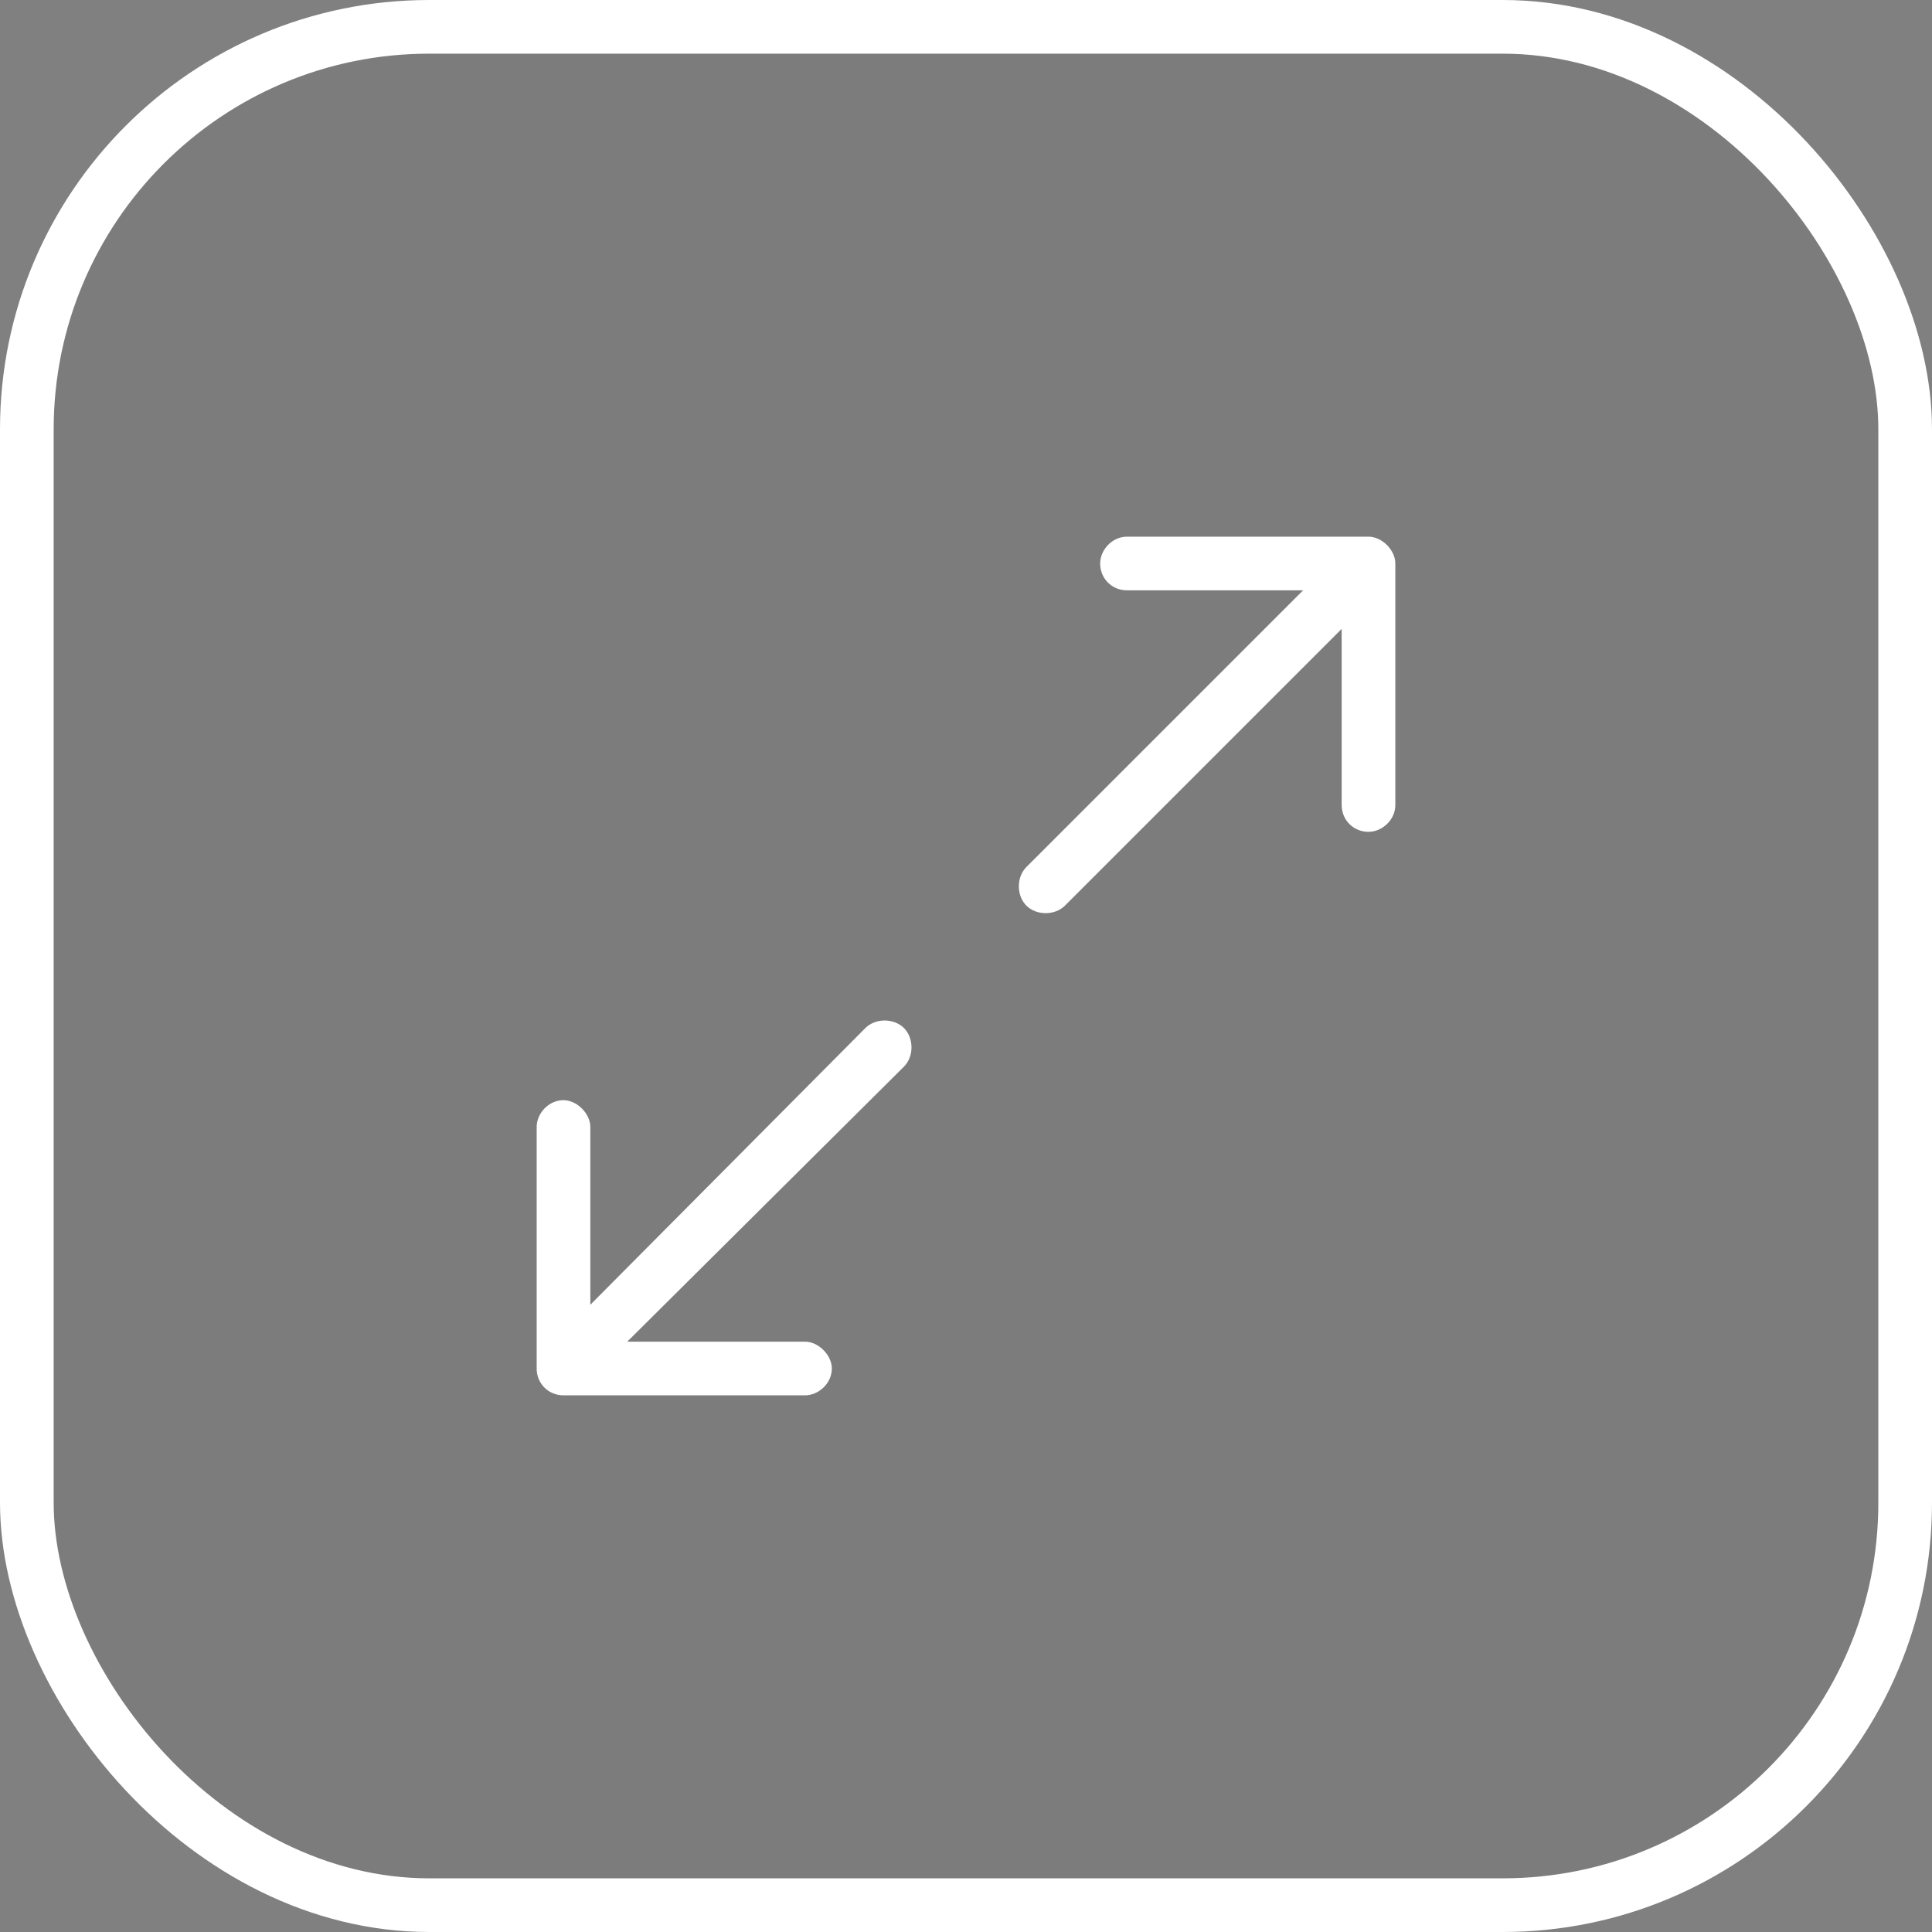 <?xml version="1.0" encoding="UTF-8"?> <svg xmlns="http://www.w3.org/2000/svg" width="36" height="36" viewBox="0 0 36 36" fill="none"><rect x="0" y="0" width="36" height="36" fill="#808080" stroke="none"/> <rect x="0.5" y="0.5" width="35" height="35" rx="7.5" fill="#221E22" fill-opacity="0.04"></rect> <rect x="0.5" y="0.5" width="35" height="35" rx="7.5" stroke="white"></rect> <path d="M19.125 16.156L24.281 11H21C20.719 11 20.5 10.781 20.5 10.5C20.5 10.25 20.719 10 21 10H25.5C25.75 10 26 10.25 26 10.5V15C26 15.281 25.75 15.5 25.5 15.5C25.219 15.5 25 15.281 25 15V11.719L19.844 16.875C19.656 17.062 19.312 17.062 19.125 16.875C18.938 16.688 18.938 16.344 19.125 16.156ZM16.844 19.875L11.688 25H15C15.25 25 15.5 25.25 15.5 25.5C15.5 25.781 15.25 26 15 26H10.5C10.219 26 10 25.781 10 25.5V21C10 20.75 10.219 20.5 10.5 20.5C10.75 20.5 11 20.75 11 21V24.312L16.125 19.156C16.312 18.969 16.656 18.969 16.844 19.156C17.031 19.344 17.031 19.688 16.844 19.875Z" fill="white"></path> </svg> 